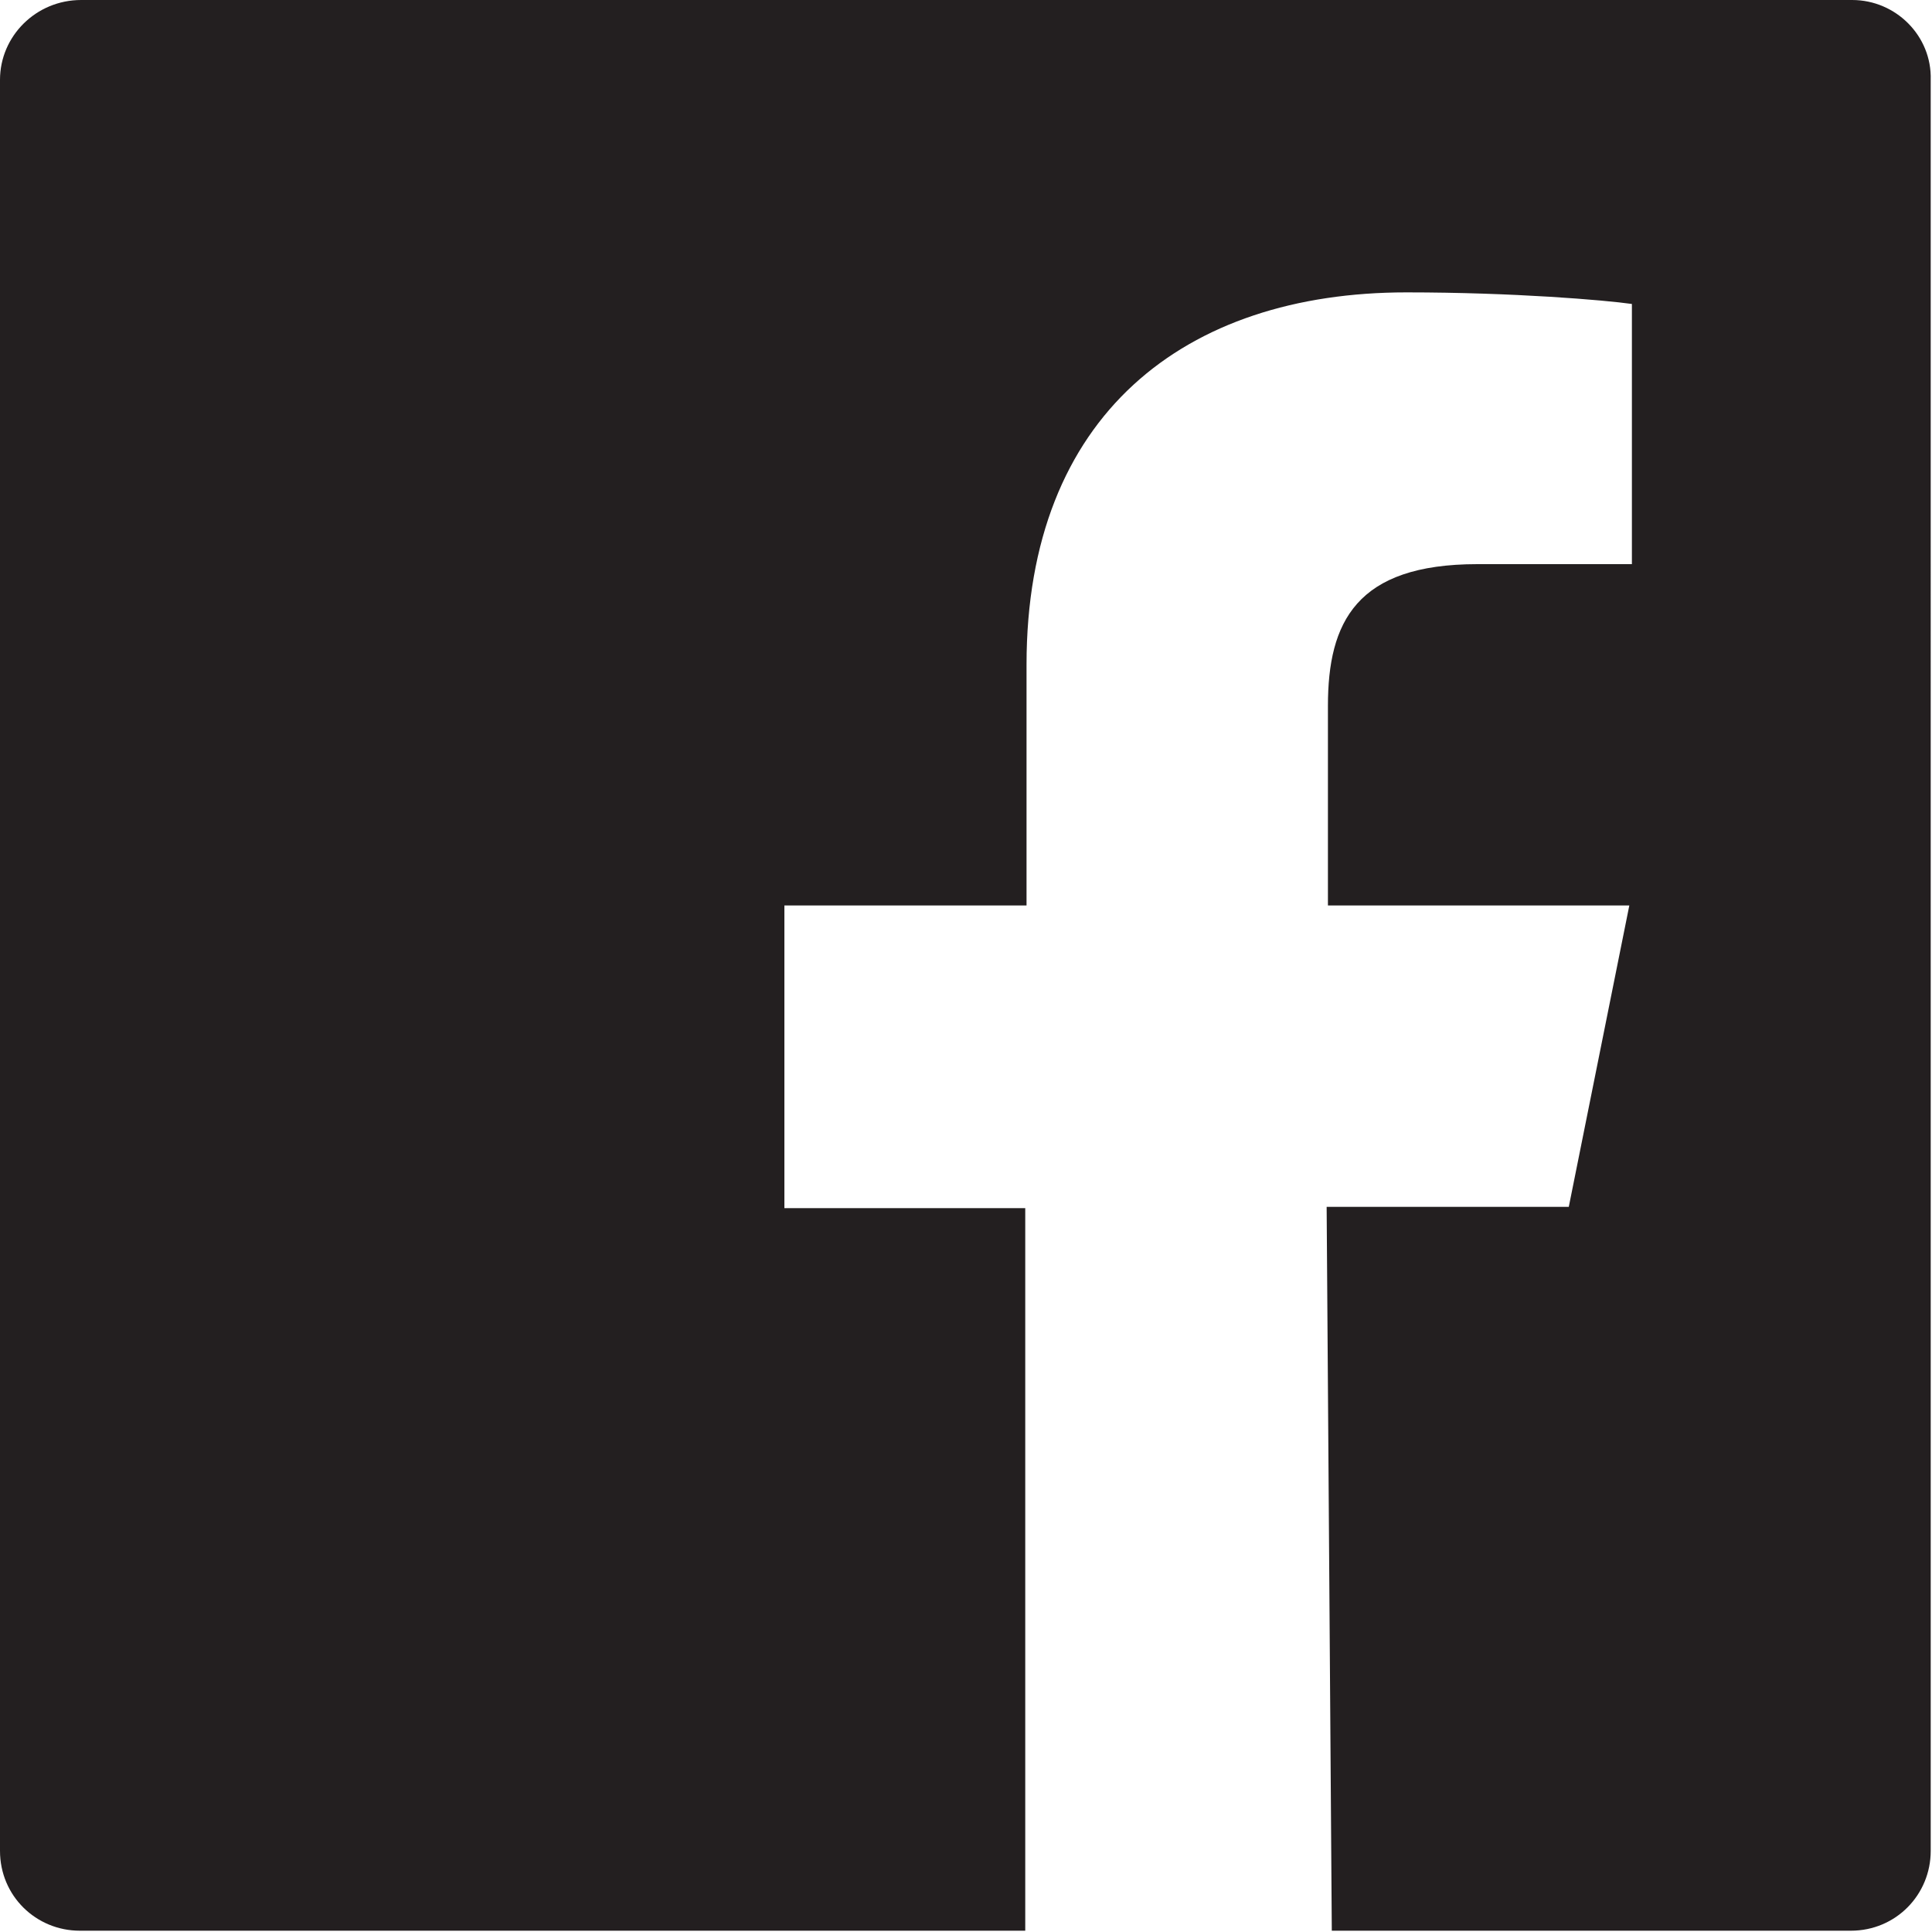 <?xml version="1.0" encoding="utf-8"?>
<!-- Generator: Adobe Illustrator 21.1.0, SVG Export Plug-In . SVG Version: 6.00 Build 0)  -->
<svg version="1.1" id="Layer_1" xmlns="http://www.w3.org/2000/svg" xmlns:xlink="http://www.w3.org/1999/xlink" x="0px" y="0px"
	 viewBox="0 0 150 150" style="enable-background:new 0 0 150 150;" xml:space="preserve">
<style type="text/css">
	.st0{fill:#231F20;}
	.st1{fill-rule:evenodd;clip-rule:evenodd;fill:#231F20;}
</style>
<path id="White_2_" class="st0" d="M143.8,0H6.3C2.8,0,0,2.8,0,6.2v137.5c0,3.5,2.8,6.2,6.2,6.2h73.4V93.8H60.9V70.3h18.8V51.6
	c0-19.4,12.3-28.9,29.5-28.9c8.3,0,15.4,0.6,17.5,0.9v20.2l-12,0c-9.4,0-11.6,4.5-11.6,11v15.5h23.4l-4.7,23.4h-18.8l0.4,56.2h40.3
	c3.5,0,6.2-2.8,6.2-6.2V6.2C150,2.8,147.2,0,143.8,0z"/>
</svg>
